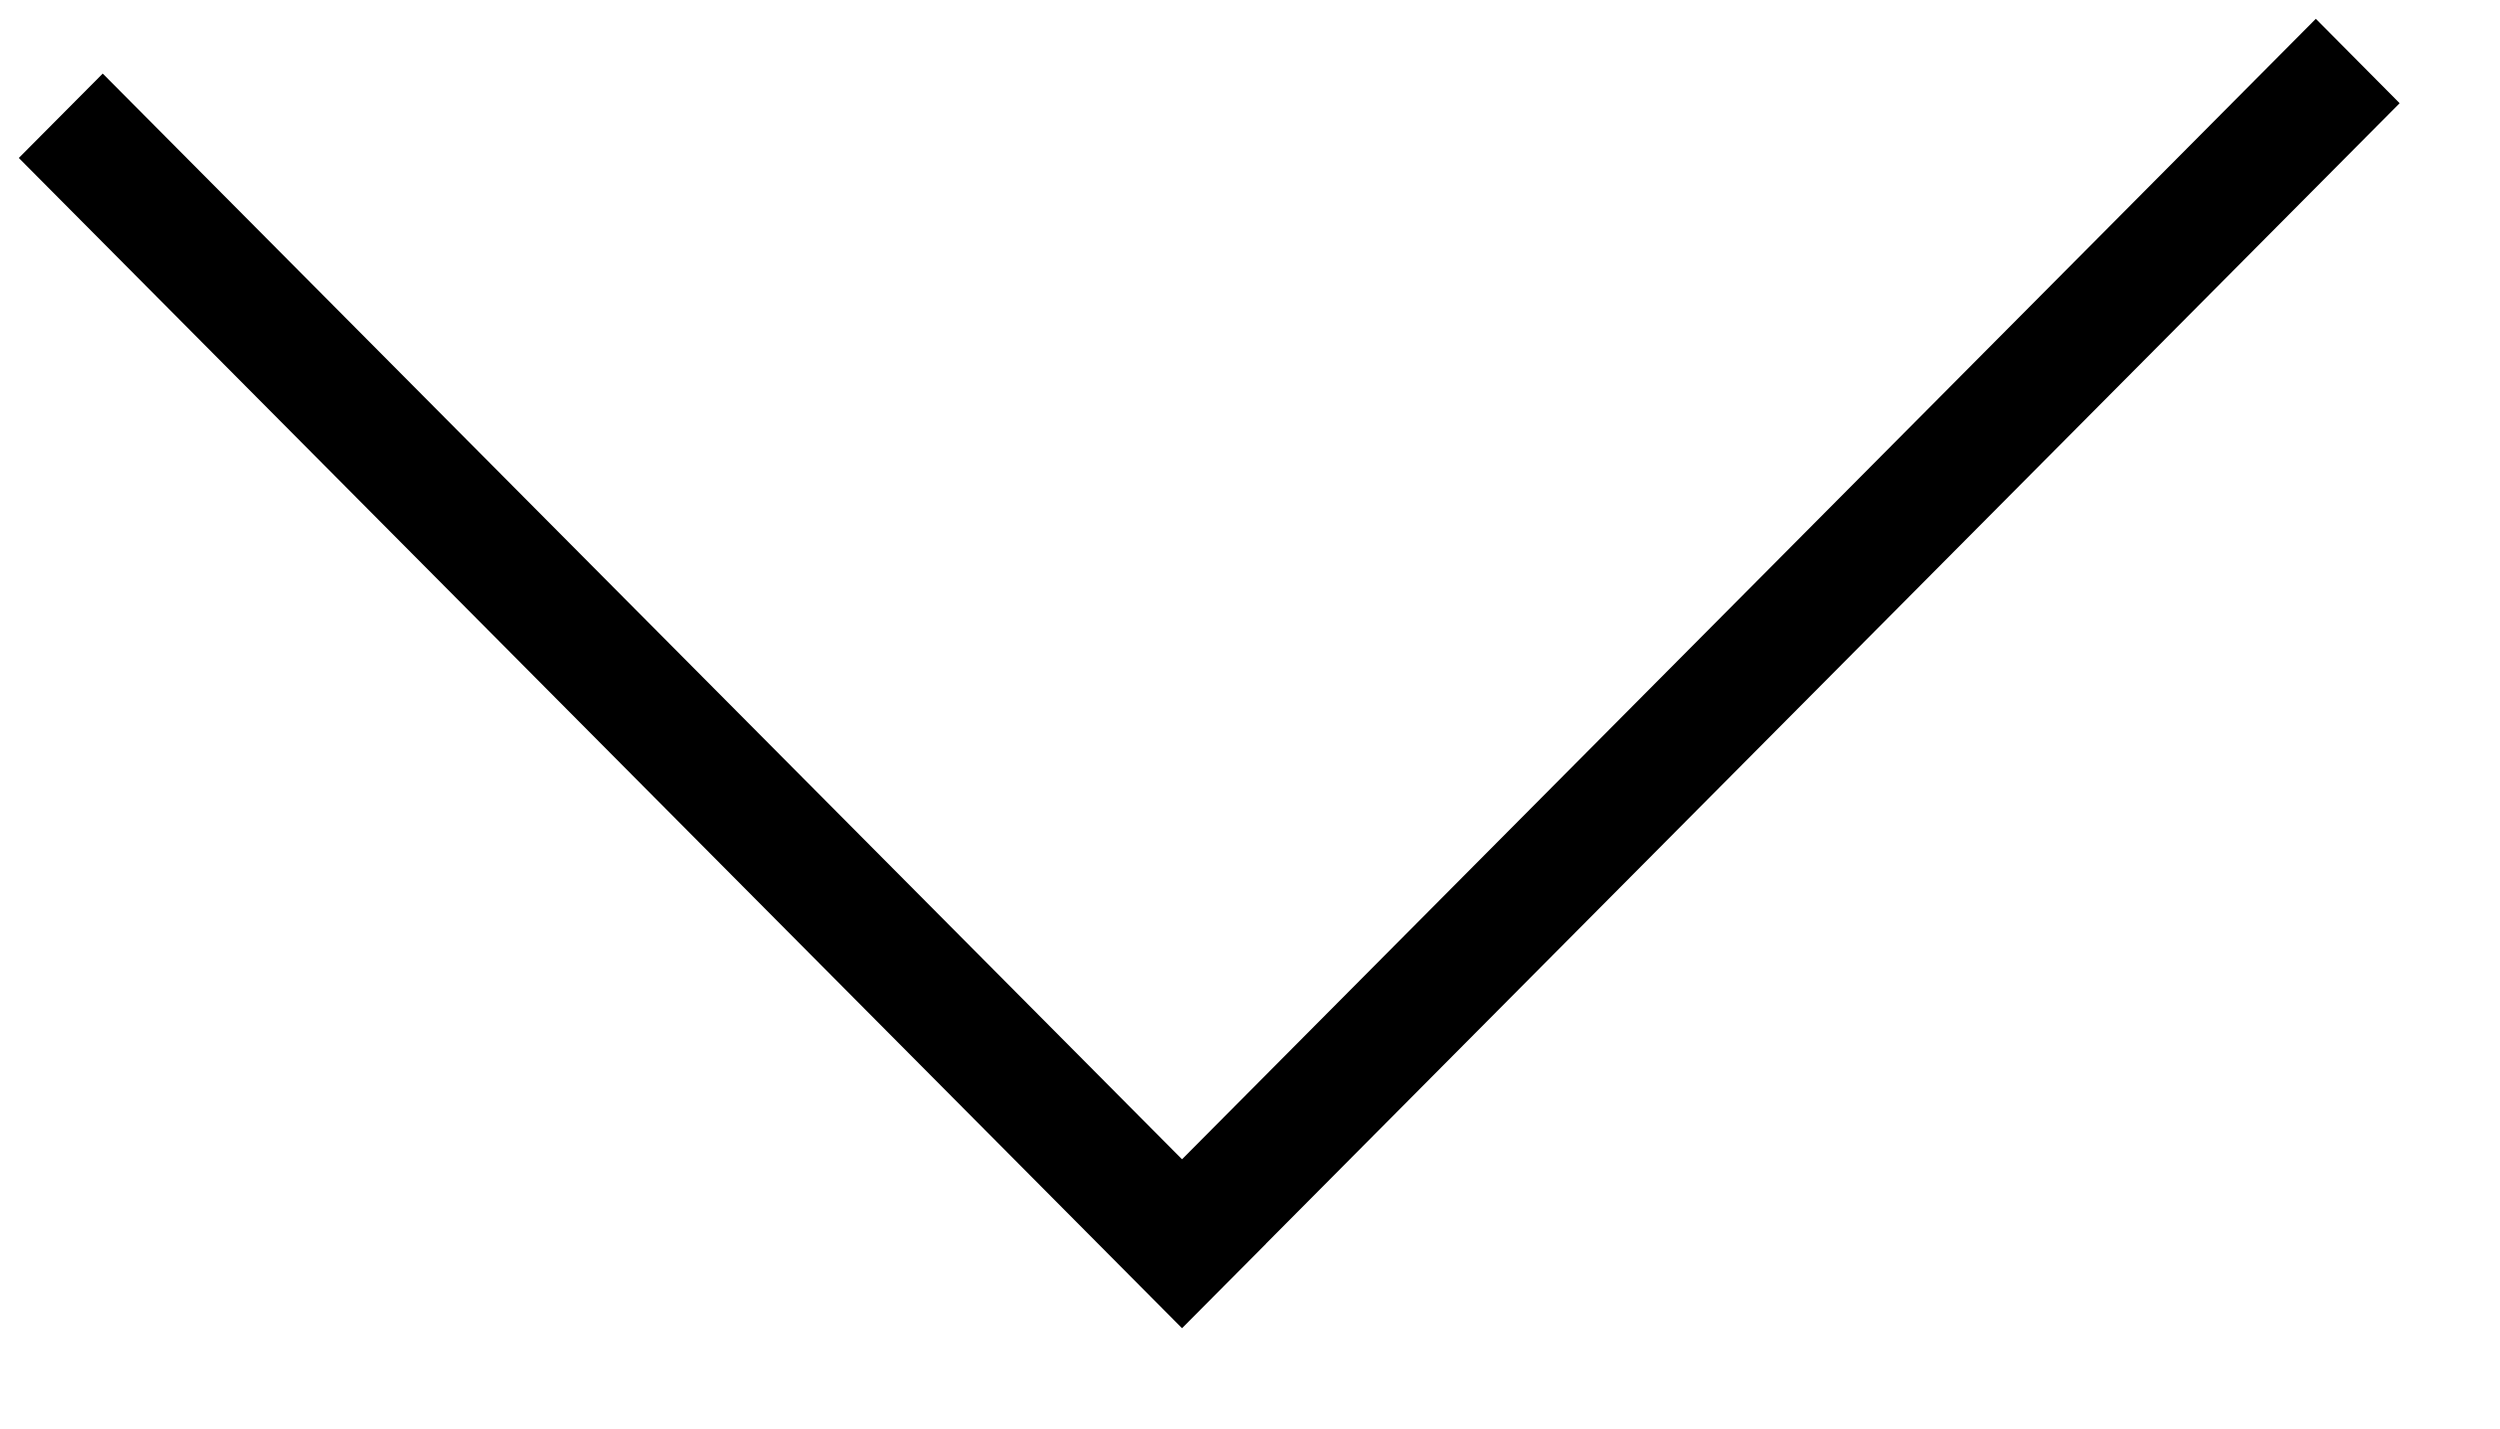 <svg width="21" height="12" viewBox="0 0 21 12" fill="none" xmlns="http://www.w3.org/2000/svg">
<path fill-rule="evenodd" clip-rule="evenodd" d="M10.634 10.447L20.157 0.867L19.453 0.158L9.929 9.738L0.863 0.618L0.158 1.327L9.929 11.157L10.634 10.448L10.634 10.447Z" fill="black"/>
</svg>
